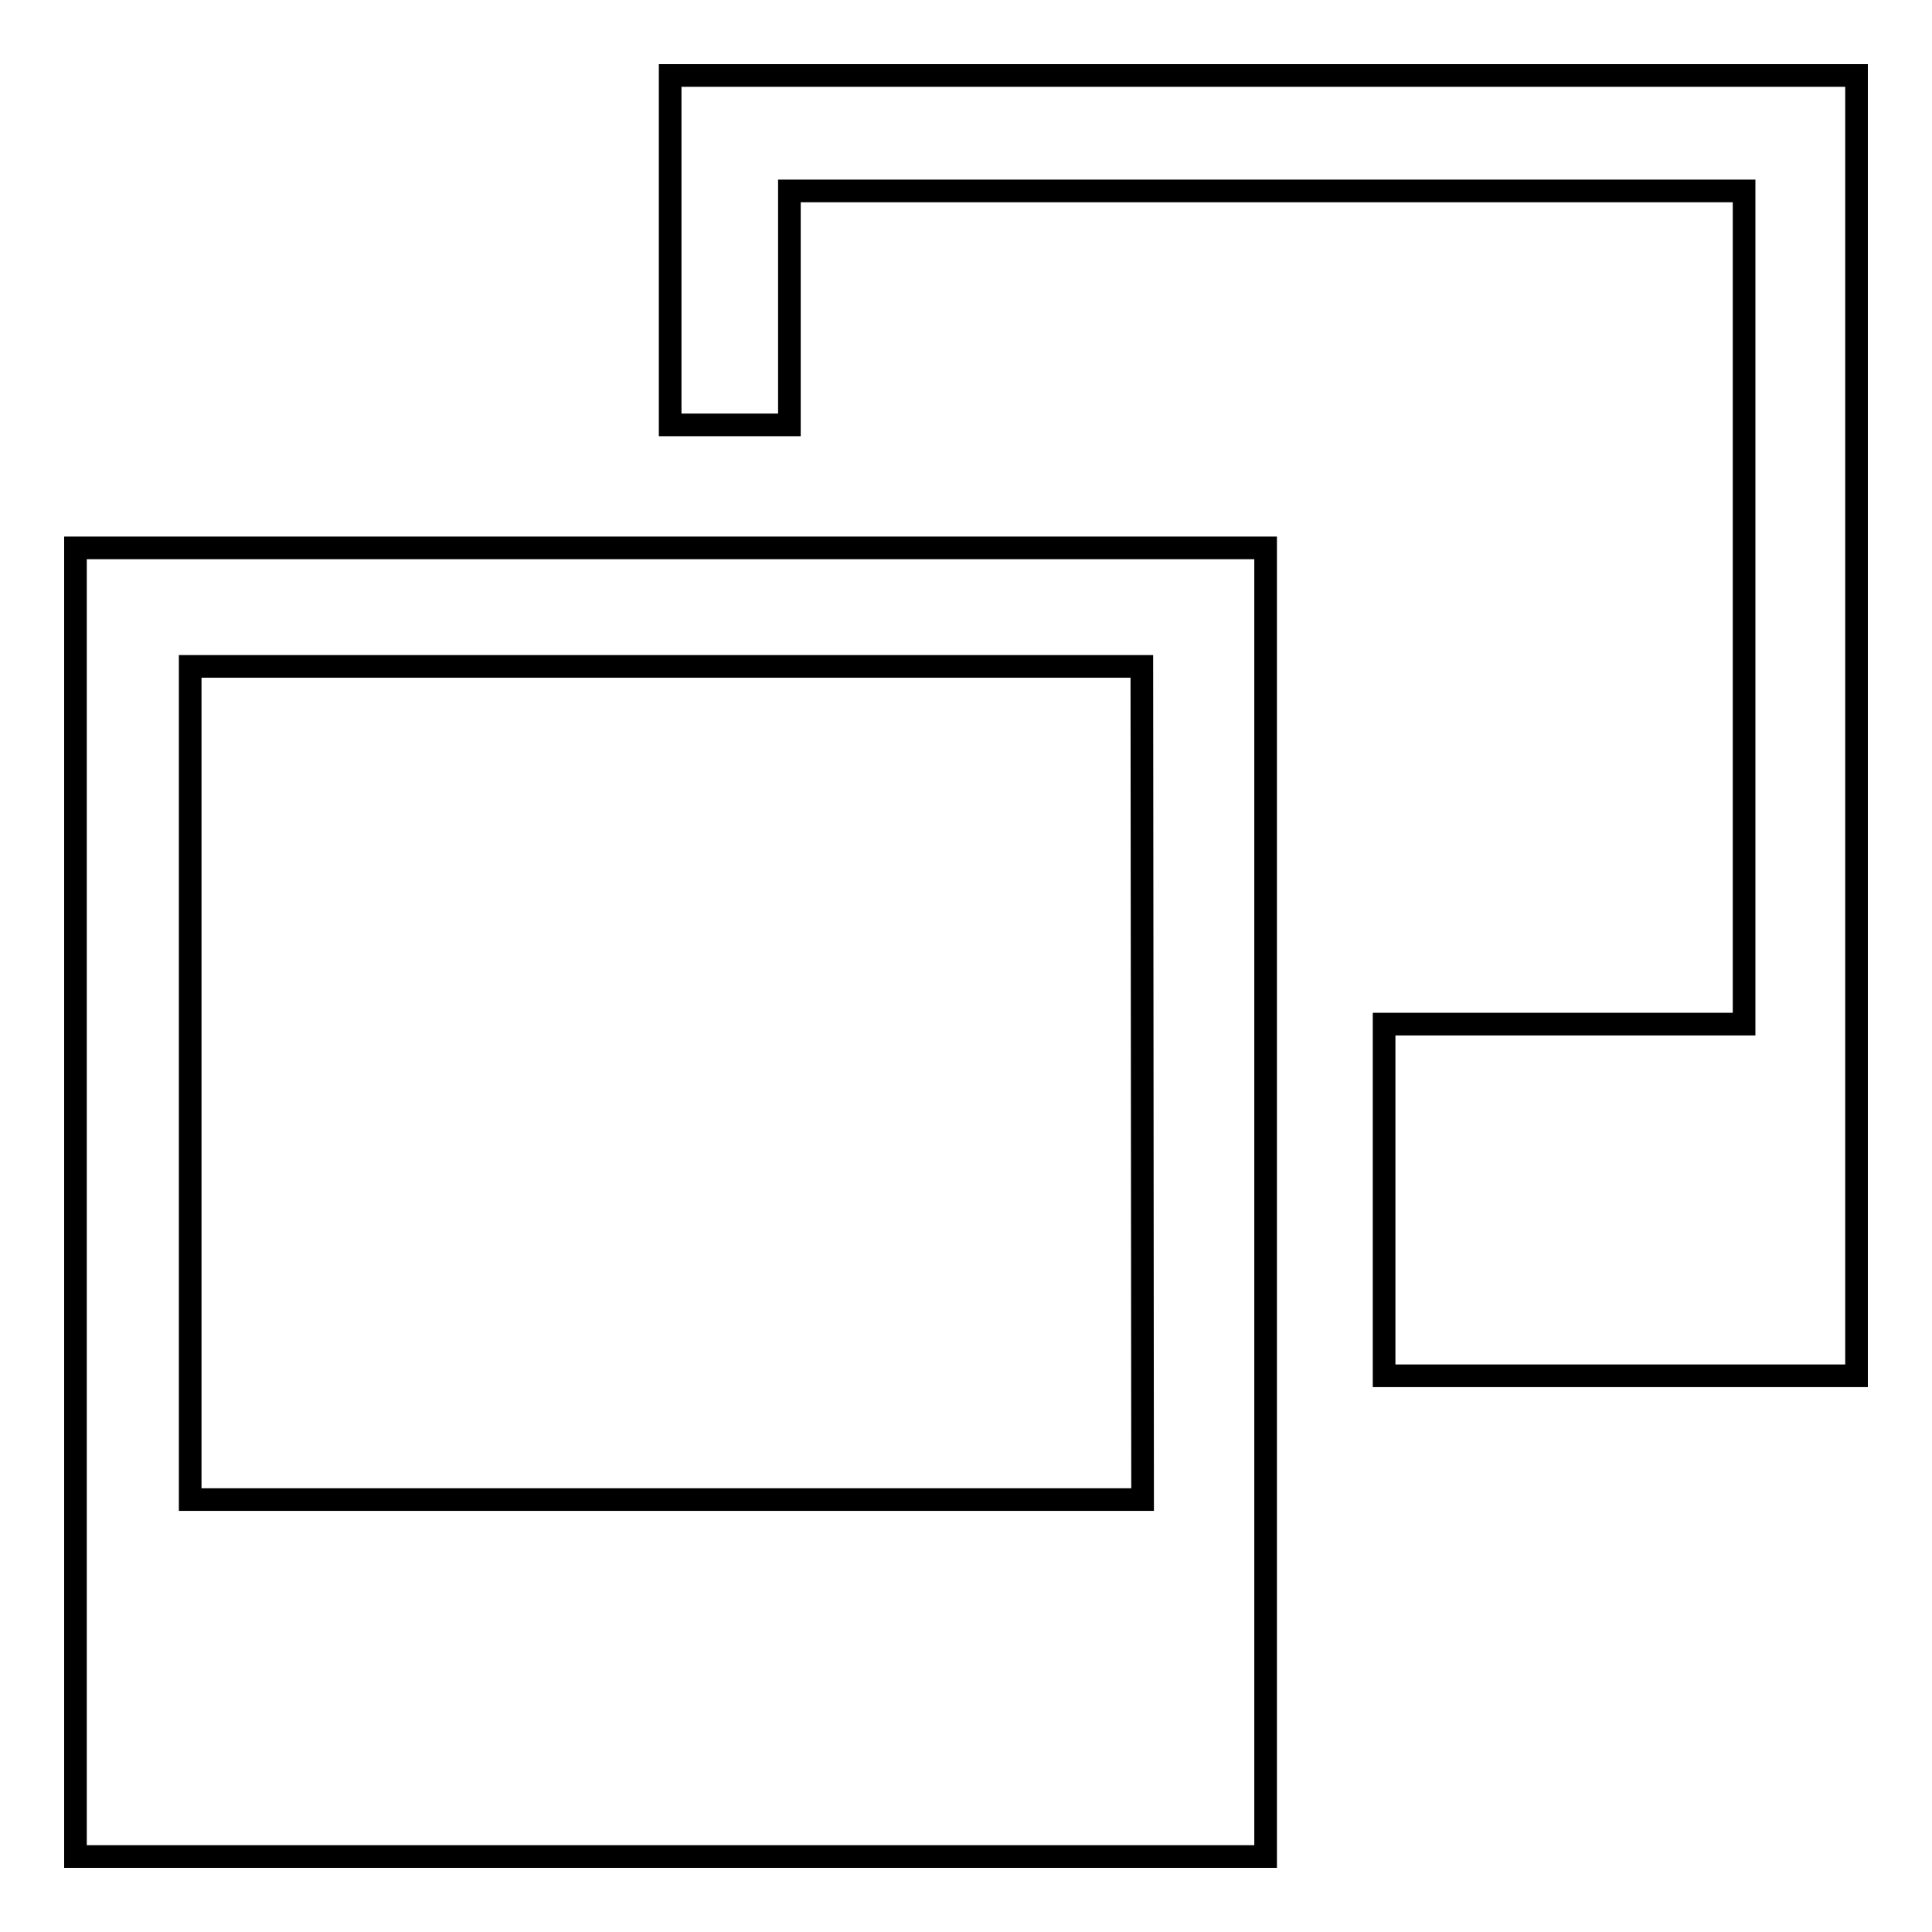 <?xml version="1.0" encoding="utf-8"?>
<!-- Svg Vector Icons : http://www.onlinewebfonts.com/icon -->
<!DOCTYPE svg PUBLIC "-//W3C//DTD SVG 1.1//EN" "http://www.w3.org/Graphics/SVG/1.1/DTD/svg11.dtd">
<svg version="1.1" xmlns="http://www.w3.org/2000/svg" xmlns:xlink="http://www.w3.org/1999/xlink" x="0px" y="0px" viewBox="0 0 256 256" enable-background="new 0 0 256 256" xml:space="preserve">
<g><g><path stroke-width="3" fill-opacity="0" stroke="#000000"  d="M246,10H88.8v46.3h15.8v-31h126.5v110.4h-47.7v46.6H246V10z"/><path stroke-width="3" fill-opacity="0" stroke="#000000"  d="M10,72.6V246h157.7V72.6H10L10,72.6z M151.4,198.7H25.2V88.3h126.1L151.4,198.7L151.4,198.7z"/></g></g>
</svg>